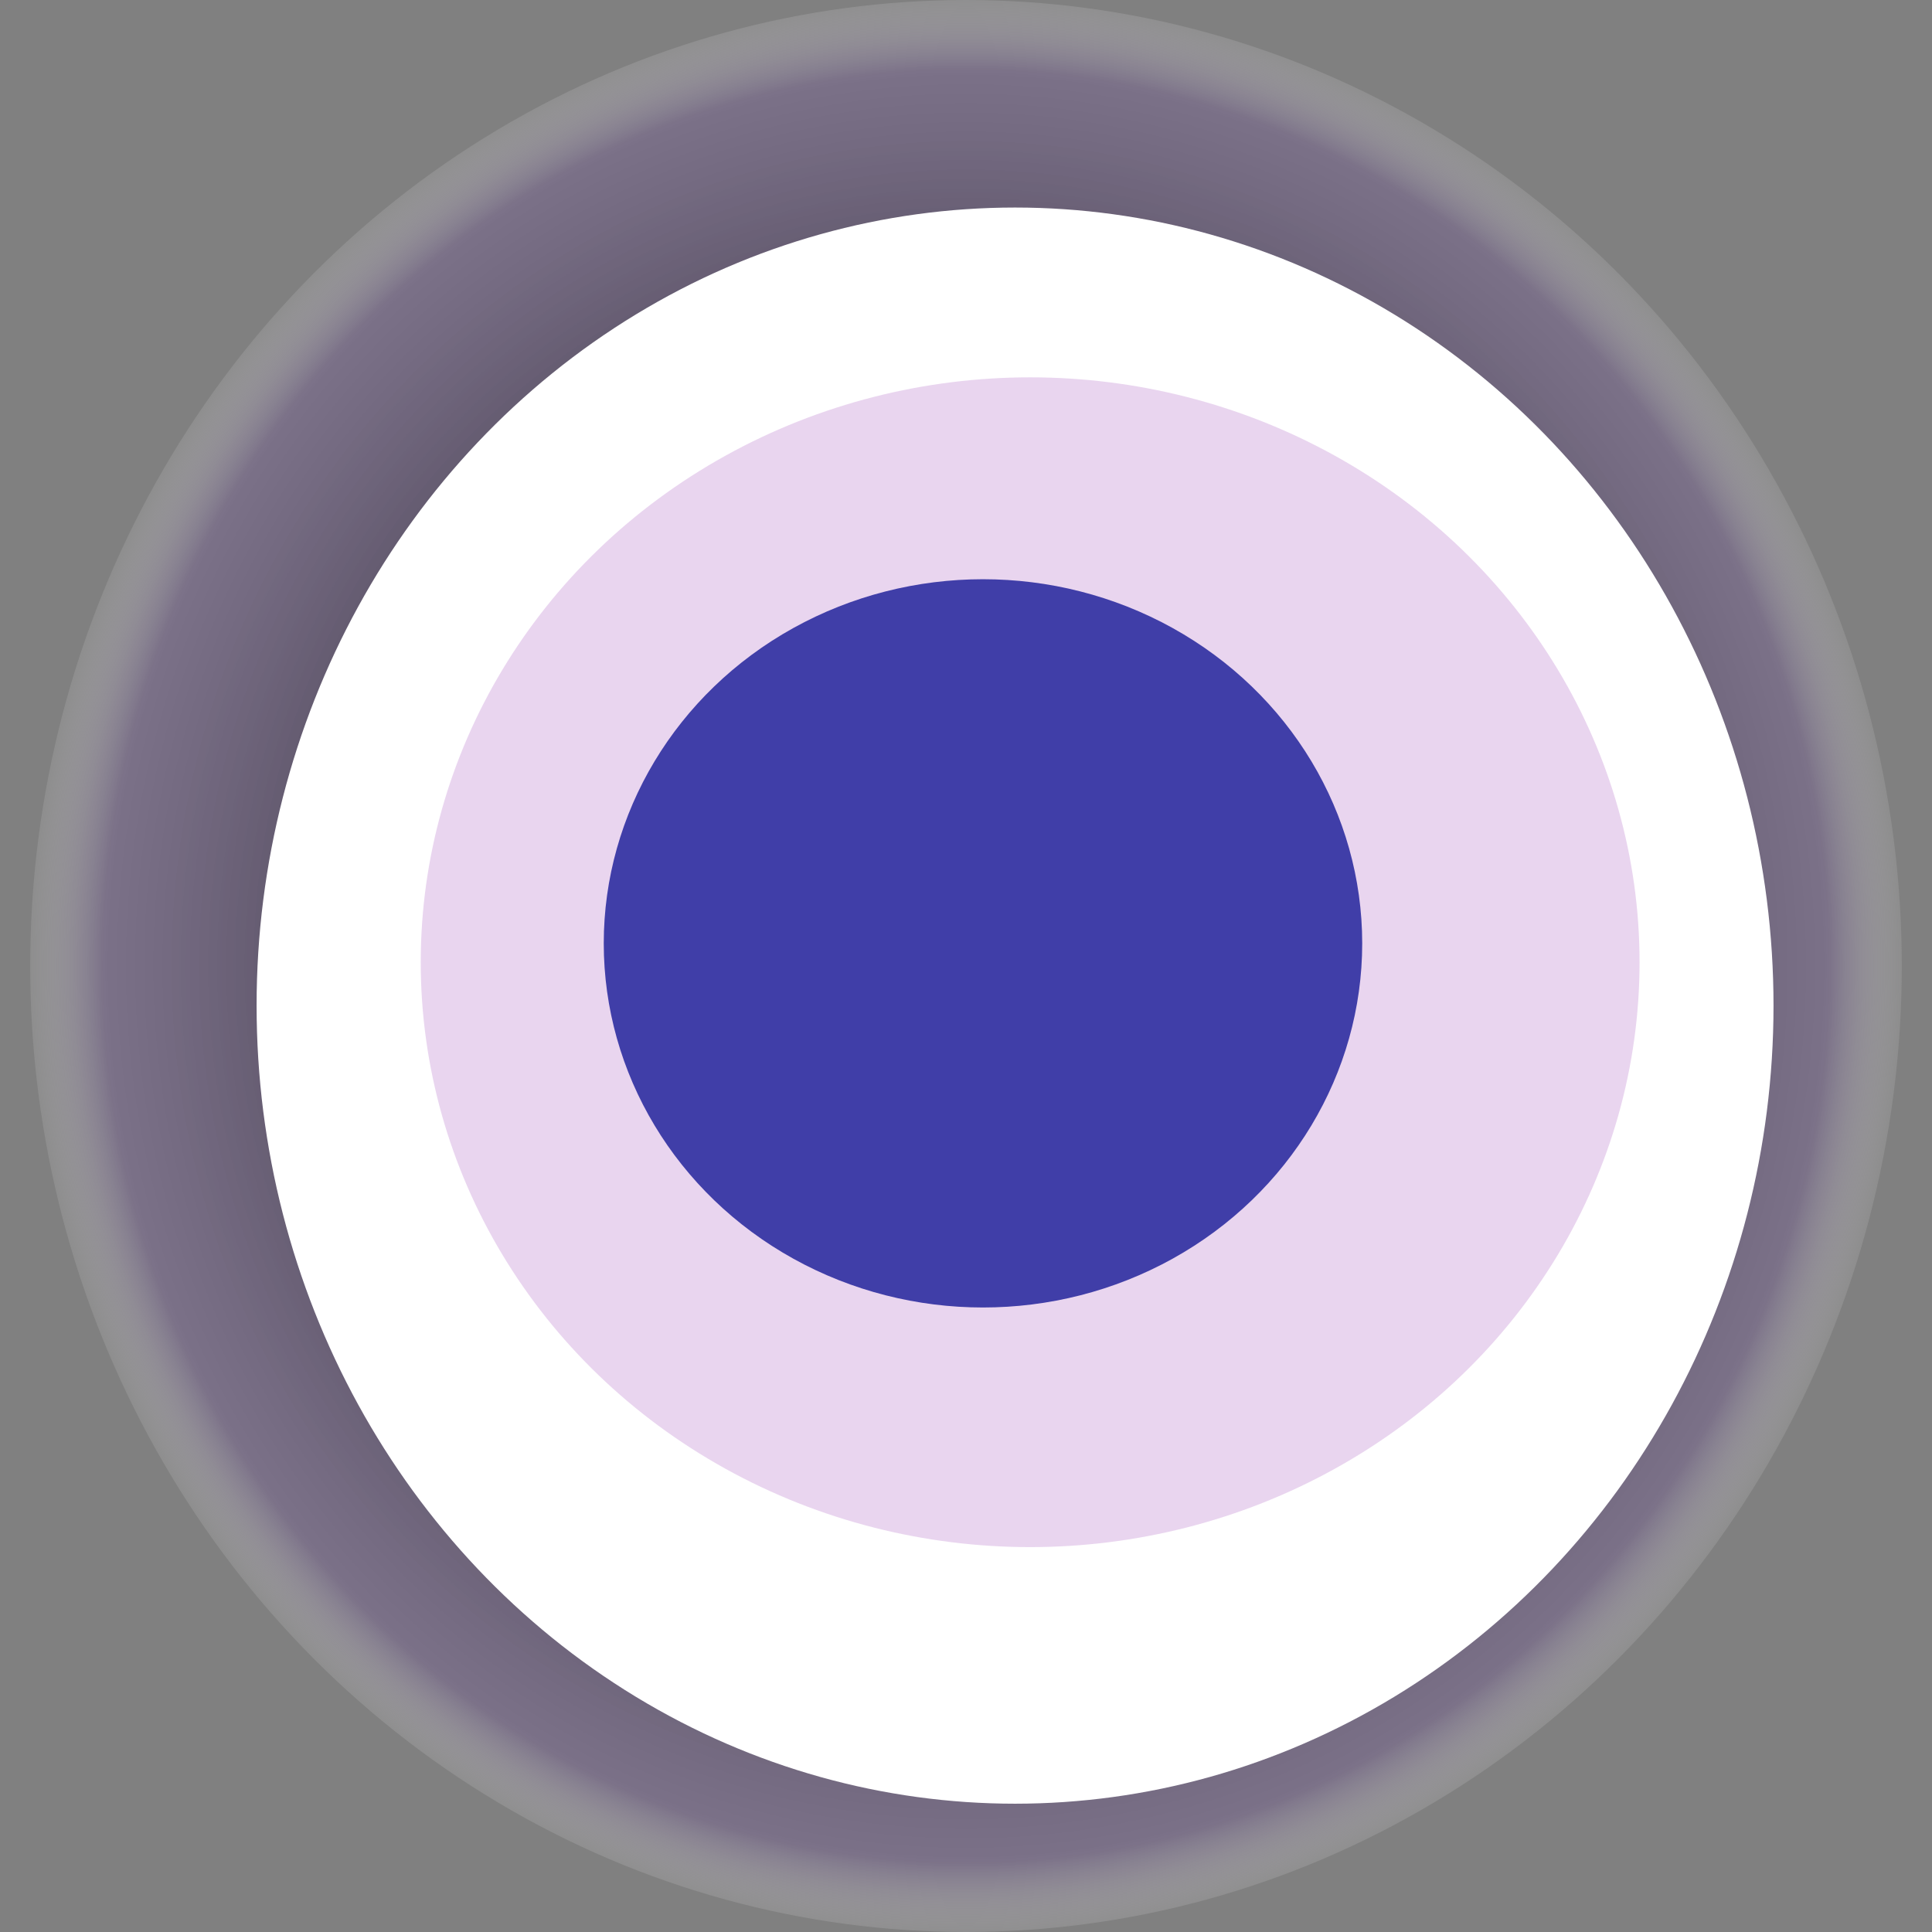<svg width="1024" height="1024" xmlns="http://www.w3.org/2000/svg"><rect width="100%" height="100%" fill="#808080" stroke="none"/><g><title>0x0fc87896cd69c65a92ec169034b5e9af3a1998ba</title><ellipse ry="512" rx="496" cy="512" cx="512" fill="url(#e_1_g)"/><ellipse ry="423" rx="402" cy="533" cx="538" fill="#FFF"/><ellipse ry="310" rx="323" cy="510" cx="546" fill="rgba(145,49,178,0.2)"/><ellipse ry="193" rx="201" cy="500" cx="521" fill="rgba(22, 24, 150, 0.8)"/><animateTransform attributeName="transform" begin="0s" dur="9s" type="rotate" from="0 512 512" to="360 512 512" repeatCount="indefinite"/><defs><radialGradient id="e_1_g"><stop offset="30%" stop-color="#000"/><stop offset="92%" stop-color="rgba(119,99,145,0.5)"/><stop offset="100%" stop-color="rgba(255,255,255,0.1)"/></radialGradient></defs></g></svg>